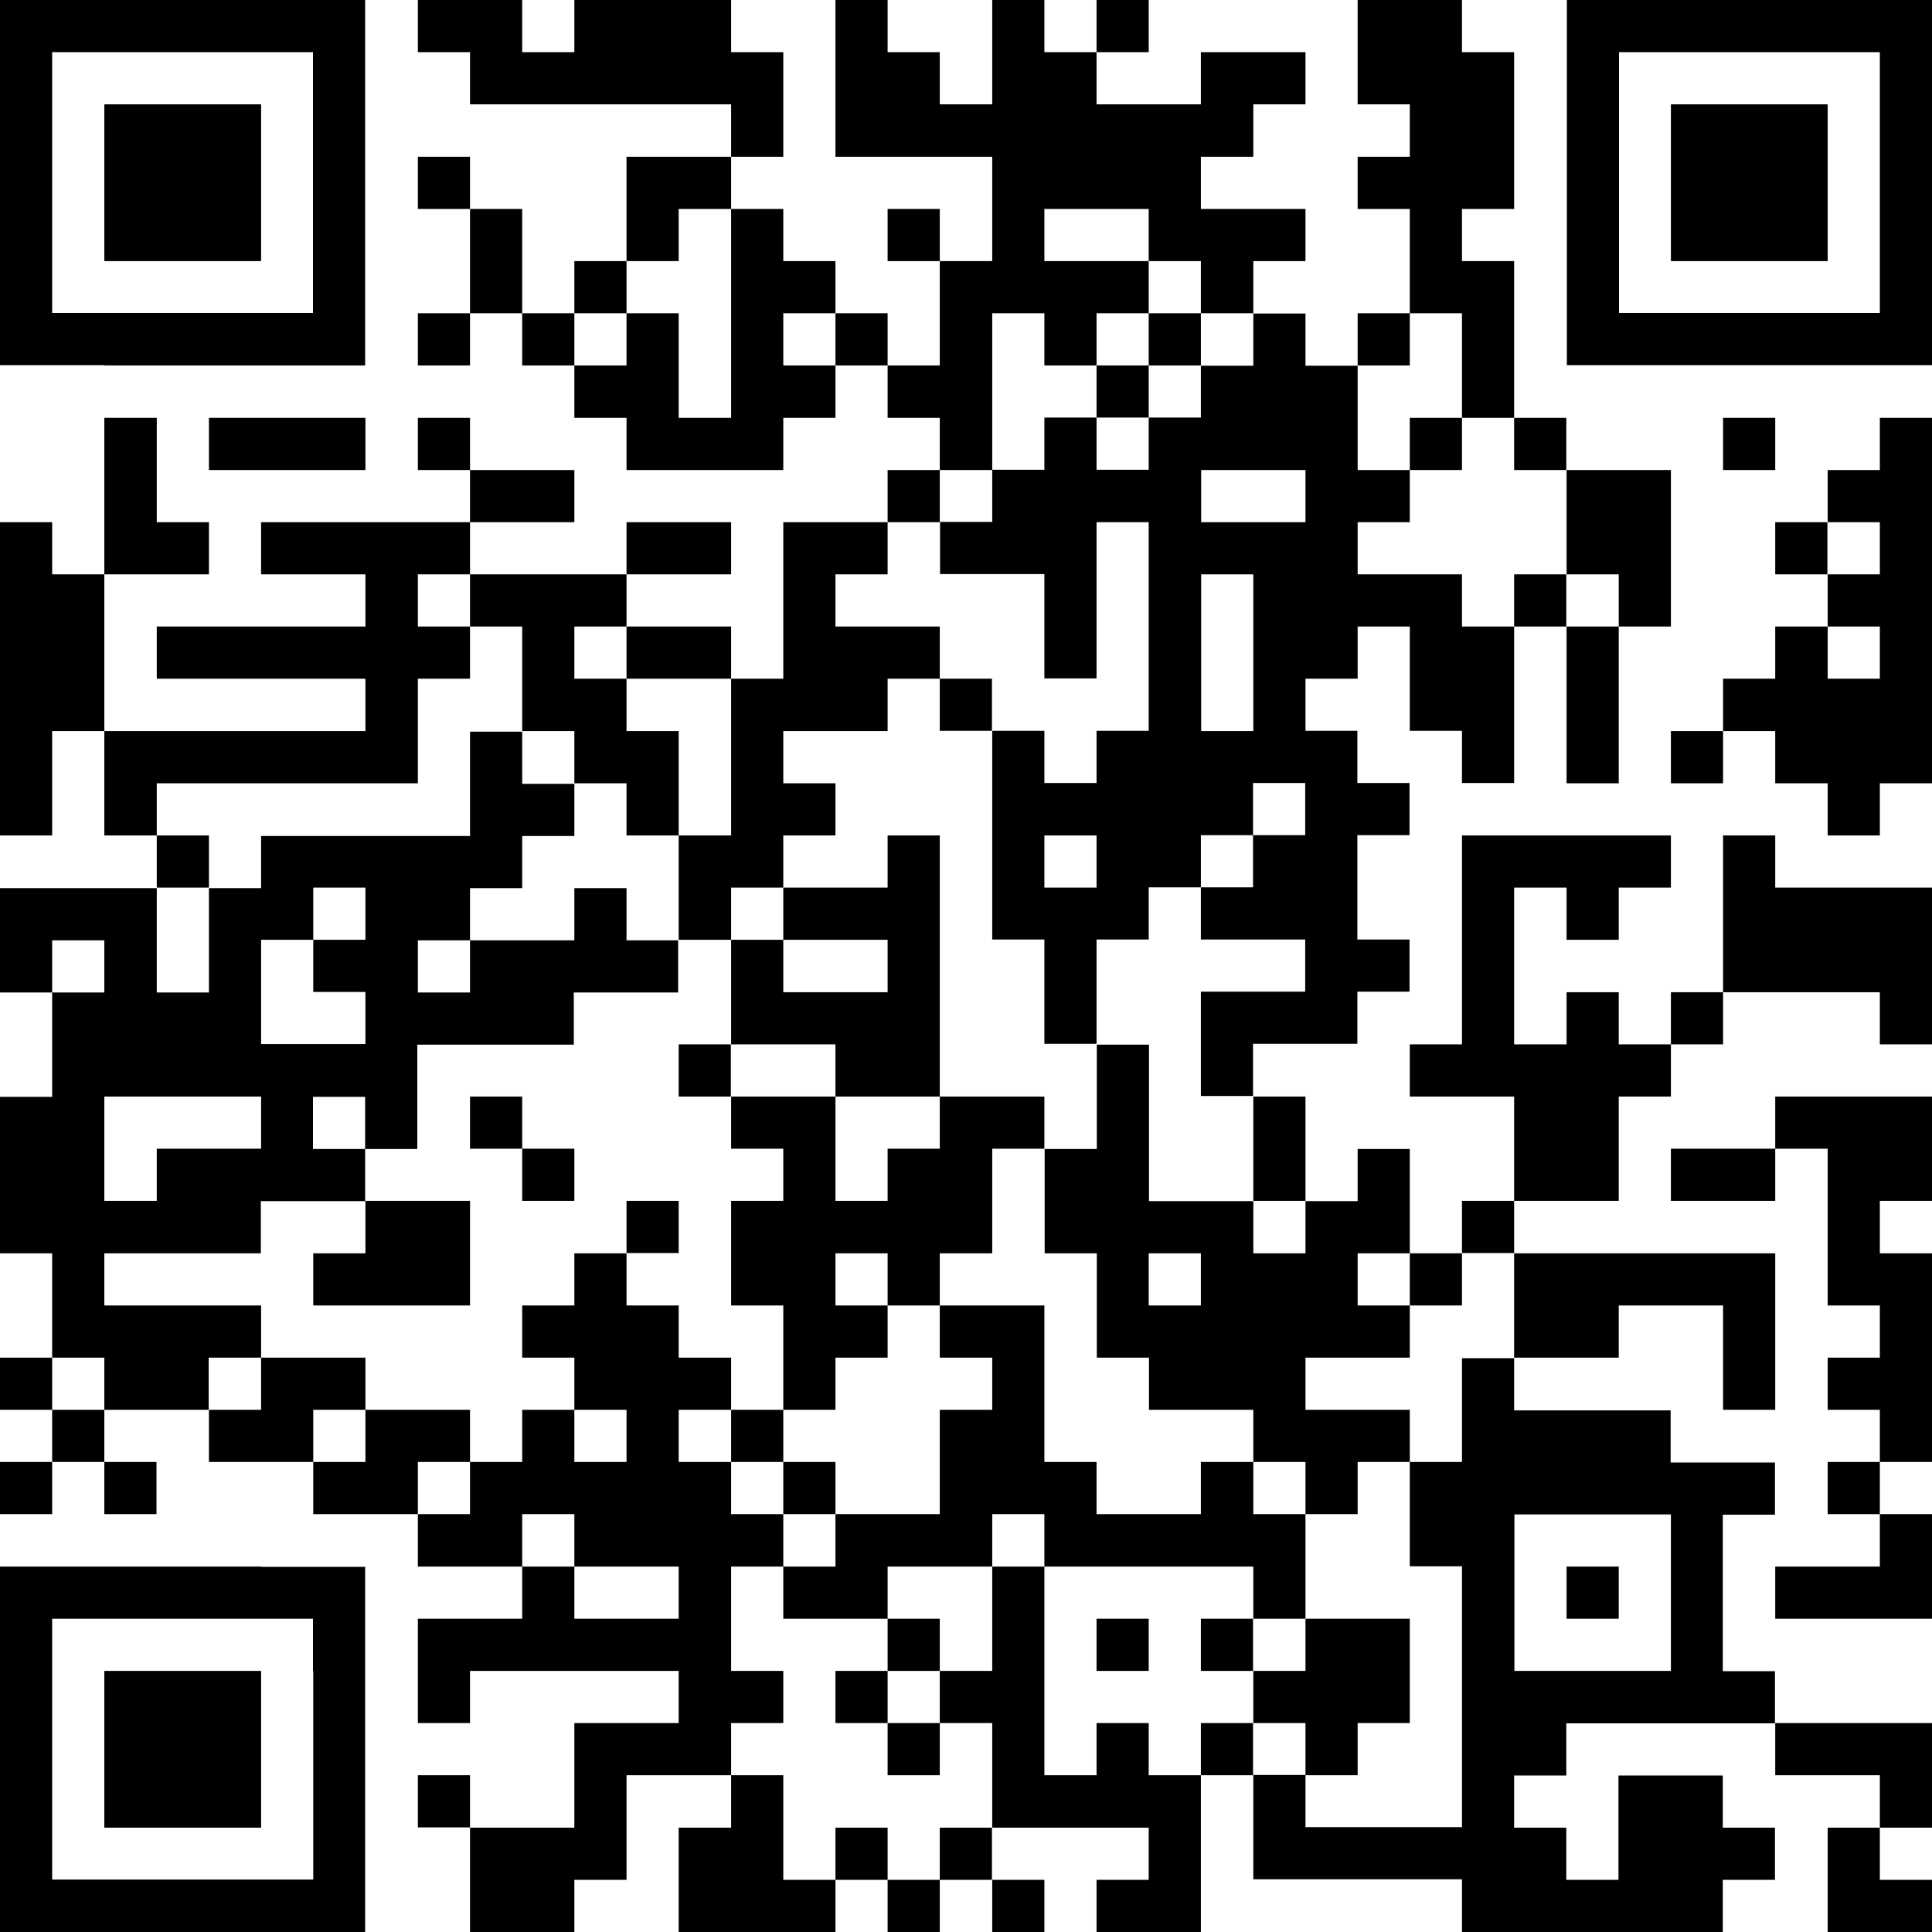 <?xml version="1.0" encoding="utf-8"?>
<!-- Generator: Adobe Illustrator 23.0.2, SVG Export Plug-In . SVG Version: 6.00 Build 0)  -->
<svg version="1.1" id="图层_1" xmlns="http://www.w3.org/2000/svg" xmlns:xlink="http://www.w3.org/1999/xlink" x="0px" y="0px"
	 viewBox="0 0 70 70" style="enable-background:new 0 0 70 70;" xml:space="preserve">
<style type="text/css">
	.st0{fill:#FFFFFF;fill-opacity:0;}
</style>
<title>北京</title>
<g>
	<rect y="0" class="st0" width="70" height="70"/>
</g>
<g>
	<rect x="39.73" width="1.89" height="1.89"/>
	<path d="M68.11,0h-1.89h-1.89h-1.89h-1.89h-1.89h-1.89v1.89v1.89v1.89v1.89v1.89v1.89v1.89h1.89h1.89h1.89h1.89h1.89h1.89H70v-1.89
		V9.46V7.57V5.68V3.78V1.89V0H68.11z M68.11,3.78v1.89v1.89v1.89v1.89h-1.89h-1.89h-1.89h-1.89h-1.89V9.46V7.57V5.68V3.78V1.89h1.89
		h1.89h1.89h1.89h1.89V3.78z"/>
	<polygon points="28.38,3.78 28.38,1.89 26.49,1.89 26.49,0 24.59,0 22.7,0 20.81,0 20.81,1.89 18.92,1.89 18.92,0 17.03,0 15.14,0 
		15.14,1.89 17.03,1.89 17.03,3.78 18.92,3.78 20.81,3.78 22.7,3.78 24.59,3.78 26.49,3.78 26.49,5.68 28.38,5.68 	"/>
	<polygon points="62.43,3.78 60.54,3.78 60.54,5.68 60.54,7.57 60.54,9.46 62.43,9.46 64.32,9.46 66.22,9.46 66.22,7.57 66.22,5.68 
		66.22,3.78 64.32,3.78 	"/>
	<rect x="15.14" y="5.68" width="1.89" height="1.89"/>
	<polygon points="7.57,9.46 9.46,9.46 9.46,7.57 9.46,5.68 9.46,3.78 7.57,3.78 5.68,3.78 3.78,3.78 3.78,5.68 3.78,7.57 3.78,9.46 
		5.68,9.46 	"/>
	<polygon points="18.92,7.57 17.03,7.57 17.03,9.46 17.03,11.35 18.92,11.35 18.92,9.46 	"/>
	<polygon points="24.59,7.57 26.49,7.57 26.49,5.68 24.59,5.68 22.7,5.68 22.7,7.57 22.7,9.46 24.59,9.46 	"/>
	<rect x="32.16" y="7.57" width="1.89" height="1.89"/>
	<rect x="20.81" y="9.46" width="1.89" height="1.89"/>
	<path d="M3.78,13.24h1.89h1.89h1.89h1.89h1.89v-1.89V9.46V7.57V5.68V3.78V1.89V0h-1.89H9.46H7.57H5.68H3.78H1.89H0v1.89v1.89v1.89
		v1.89v1.89v1.89v1.89h1.89H3.78z M1.89,9.46V7.57V5.68V3.78V1.89h1.89h1.89h1.89h1.89h1.89v1.89v1.89v1.89v1.89v1.89H9.46H7.57
		H5.68H3.78H1.89V9.46z"/>
	<rect x="15.14" y="11.35" width="1.89" height="1.89"/>
	<rect x="18.92" y="11.35" width="1.89" height="1.89"/>
	<polygon points="28.38,11.35 30.27,11.35 30.27,9.46 28.38,9.46 28.38,7.57 26.49,7.57 26.49,9.46 26.49,11.35 26.49,13.24 
		26.49,15.14 24.59,15.14 24.59,13.24 24.59,11.35 22.7,11.35 22.7,13.24 20.81,13.24 20.81,15.14 22.7,15.14 22.7,17.03 
		24.59,17.03 26.49,17.03 28.38,17.03 28.38,15.14 30.27,15.14 30.27,13.24 28.38,13.24 	"/>
	<rect x="30.27" y="11.35" width="1.89" height="1.89"/>
	<rect x="41.62" y="11.35" width="1.89" height="1.89"/>
	<rect x="49.19" y="11.35" width="1.89" height="1.89"/>
	<polygon points="52.97,13.24 52.97,15.14 54.86,15.14 54.86,13.24 54.86,11.35 54.86,9.46 52.97,9.46 52.97,7.57 54.86,7.57 
		54.86,5.68 54.86,3.78 54.86,1.89 52.97,1.89 52.97,0 51.08,0 49.19,0 49.19,1.89 49.19,3.78 51.08,3.78 51.08,5.68 49.19,5.68 
		49.19,7.57 51.08,7.57 51.08,9.46 51.08,11.35 52.97,11.35 	"/>
	<rect x="39.73" y="13.24" width="1.89" height="1.89"/>
	<path d="M43.51,13.24v1.89h-1.89v1.89h-1.89v-1.89h-1.89v1.89h-1.89v1.89h-1.89v1.89h1.89h1.89v1.89v1.89h1.89V22.7v-1.89v-1.89
		h1.89v1.89v1.89v1.89v1.89h-1.89v1.89h-1.89v-1.89h-1.89v1.89v1.89v1.89v1.89h1.89v1.89v1.89h1.89v-1.89v-1.89h1.89v-1.89h1.89
		v-1.89h1.89v-1.89h1.89v1.89h-1.89v1.89h-1.89v1.89h1.89h1.89v1.89h-1.89h-1.89v1.89v1.89h1.89v-1.89h1.89h1.89v-1.89h1.89v-1.89
		h-1.89v-1.89v-1.89h1.89v-1.89h-1.89v-1.89H47.3v-1.89h1.89V22.7h1.89v1.89v1.89h1.89v1.89h1.89v-1.89v-1.89V22.7h-1.89v-1.89
		h-1.89h-1.89v-1.89h1.89v-1.89h-1.89v-1.89v-1.89H47.3v-1.89h-1.89v1.89H43.51z M37.84,32.16v-1.89h1.89v1.89H37.84z M45.41,26.49
		h-1.89v-1.89V22.7v-1.89h1.89v1.89v1.89V26.49z M47.3,18.92h-1.89h-1.89v-1.89h1.89h1.89V18.92z"/>
	<polygon points="9.46,15.14 7.57,15.14 7.57,17.03 9.46,17.03 11.35,17.03 13.24,17.03 13.24,15.14 11.35,15.14 	"/>
	<rect x="15.14" y="15.14" width="1.89" height="1.89"/>
	<polygon points="35.95,15.14 35.95,13.24 35.95,11.35 37.84,11.35 37.84,13.24 39.73,13.24 39.73,11.35 41.62,11.35 41.62,9.46 
		39.73,9.46 37.84,9.46 37.84,7.57 39.73,7.57 41.62,7.57 41.62,9.46 43.51,9.46 43.51,11.35 45.41,11.35 45.41,9.46 47.3,9.46 
		47.3,7.57 45.41,7.57 43.51,7.57 43.51,5.68 45.41,5.68 45.41,3.78 47.3,3.78 47.3,1.89 45.41,1.89 43.51,1.89 43.51,3.78 
		41.62,3.78 39.73,3.78 39.73,1.89 37.84,1.89 37.84,0 35.95,0 35.95,1.89 35.95,3.78 34.05,3.78 34.05,1.89 32.16,1.89 32.16,0 
		30.27,0 30.27,1.89 30.27,3.78 30.27,5.68 32.16,5.68 34.05,5.68 35.95,5.68 35.95,7.57 35.95,9.46 34.05,9.46 34.05,11.35 
		34.05,13.24 32.16,13.24 32.16,15.14 34.05,15.14 34.05,17.03 35.95,17.03 	"/>
	<rect x="51.08" y="15.14" width="1.89" height="1.89"/>
	<rect x="54.86" y="15.14" width="1.89" height="1.89"/>
	<rect x="62.43" y="15.14" width="1.89" height="1.89"/>
	<polygon points="68.11,17.03 66.22,17.03 66.22,18.92 68.11,18.92 68.11,20.81 66.22,20.81 66.22,22.7 68.11,22.7 68.11,24.59 
		66.22,24.59 66.22,22.7 64.32,22.7 64.32,24.59 62.43,24.59 62.43,26.49 64.32,26.49 64.32,28.38 66.22,28.38 66.22,30.27 
		68.11,30.27 68.11,28.38 70,28.38 70,26.49 70,24.59 70,22.7 70,20.81 70,18.92 70,17.03 70,15.14 68.11,15.14 	"/>
	<polygon points="20.81,18.92 20.81,17.03 18.92,17.03 17.03,17.03 17.03,18.92 18.92,18.92 	"/>
	<rect x="32.16" y="17.03" width="1.89" height="1.89"/>
	<polygon points="7.57,20.81 7.57,18.92 5.68,18.92 5.68,17.03 5.68,15.14 3.78,15.14 3.78,17.03 3.78,18.92 3.78,20.81 5.68,20.81 
			"/>
	<polygon points="26.49,20.81 26.49,18.92 24.59,18.92 22.7,18.92 22.7,20.81 24.59,20.81 	"/>
	<polygon points="56.76,20.81 58.65,20.81 58.65,22.7 60.54,22.7 60.54,20.81 60.54,18.92 60.54,17.03 58.65,17.03 56.76,17.03 
		56.76,18.92 	"/>
	<rect x="64.32" y="18.92" width="1.89" height="1.89"/>
	<polygon points="18.92,22.7 18.92,24.59 18.92,26.49 20.81,26.49 20.81,28.38 22.7,28.38 22.7,30.27 24.59,30.27 24.59,28.38 
		24.59,26.49 22.7,26.49 22.7,24.59 20.81,24.59 20.81,22.7 22.7,22.7 22.7,20.81 20.81,20.81 18.92,20.81 17.03,20.81 17.03,22.7 	
		"/>
	<rect x="54.86" y="20.81" width="1.89" height="1.89"/>
	<polygon points="3.78,22.7 3.78,20.81 1.89,20.81 1.89,18.92 0,18.92 0,20.81 0,22.7 0,24.59 0,26.49 0,28.38 0,30.27 1.89,30.27 
		1.89,28.38 1.89,26.49 3.78,26.49 3.78,24.59 	"/>
	<polygon points="24.59,24.59 26.49,24.59 26.49,22.7 24.59,22.7 22.7,22.7 22.7,24.59 	"/>
	<polygon points="56.76,24.59 56.76,26.49 56.76,28.38 58.65,28.38 58.65,26.49 58.65,24.59 58.65,22.7 56.76,22.7 	"/>
	<rect x="34.05" y="24.59" width="1.89" height="1.89"/>
	<polygon points="7.57,28.38 9.46,28.38 11.35,28.38 13.24,28.38 15.14,28.38 15.14,26.49 15.14,24.59 17.03,24.59 17.03,22.7 
		15.14,22.7 15.14,20.81 17.03,20.81 17.03,18.92 15.14,18.92 13.24,18.92 11.35,18.92 9.46,18.92 9.46,20.81 11.35,20.81 
		13.24,20.81 13.24,22.7 11.35,22.7 9.46,22.7 7.57,22.7 5.68,22.7 5.68,24.59 7.57,24.59 9.46,24.59 11.35,24.59 13.24,24.59 
		13.24,26.49 11.35,26.49 9.46,26.49 7.57,26.49 5.68,26.49 3.78,26.49 3.78,28.38 3.78,30.27 5.68,30.27 5.68,28.38 	"/>
	<polygon points="26.49,28.38 26.49,30.27 24.59,30.27 24.59,32.16 24.59,34.05 26.49,34.05 26.49,32.16 28.38,32.16 28.38,30.27 
		30.27,30.27 30.27,28.38 28.38,28.38 28.38,26.49 30.27,26.49 32.16,26.49 32.16,24.59 34.05,24.59 34.05,22.7 32.16,22.7 
		30.27,22.7 30.27,20.81 32.16,20.81 32.16,18.92 30.27,18.92 28.38,18.92 28.38,20.81 28.38,22.7 28.38,24.59 26.49,24.59 
		26.49,26.49 	"/>
	<rect x="60.54" y="26.49" width="1.89" height="1.89"/>
	<rect x="5.68" y="30.27" width="1.89" height="1.89"/>
	<polygon points="66.22,32.16 64.32,32.16 64.32,30.27 62.43,30.27 62.43,32.16 62.43,34.05 62.43,35.95 64.32,35.95 66.22,35.95 
		68.11,35.95 68.11,37.84 70,37.84 70,35.95 70,34.05 70,32.16 68.11,32.16 	"/>
	<polygon points="26.49,37.84 28.38,37.84 30.27,37.84 30.27,39.73 32.16,39.73 34.05,39.73 34.05,37.84 34.05,35.95 34.05,34.05 
		34.05,32.16 34.05,30.27 32.16,30.27 32.16,32.16 30.27,32.16 28.38,32.16 28.38,34.05 30.27,34.05 32.16,34.05 32.16,35.95 
		30.27,35.95 28.38,35.95 28.38,34.05 26.49,34.05 26.49,35.95 	"/>
	<polygon points="58.65,35.95 56.76,35.95 56.76,37.84 54.86,37.84 54.86,35.95 54.86,34.05 54.86,32.16 56.76,32.16 56.76,34.05 
		58.65,34.05 58.65,32.16 60.54,32.16 60.54,30.27 58.65,30.27 56.76,30.27 54.86,30.27 52.97,30.27 52.97,32.16 52.97,34.05 
		52.97,35.95 52.97,37.84 51.08,37.84 51.08,39.73 52.97,39.73 54.86,39.73 54.86,41.62 54.86,43.51 56.76,43.51 58.65,43.51 
		58.65,41.62 58.65,39.73 60.54,39.73 60.54,37.84 58.65,37.84 	"/>
	<rect x="60.54" y="35.95" width="1.89" height="1.89"/>
	<rect x="24.59" y="37.84" width="1.89" height="1.89"/>
	<rect x="17.03" y="39.73" width="1.89" height="1.89"/>
	<polygon points="35.95,39.73 34.05,39.73 34.05,41.62 32.16,41.62 32.16,43.51 30.27,43.51 30.27,41.62 30.27,39.73 28.38,39.73 
		26.49,39.73 26.49,41.62 28.38,41.62 28.38,43.51 26.49,43.51 26.49,45.41 26.49,47.3 28.38,47.3 28.38,49.19 28.38,51.08 
		30.27,51.08 30.27,49.19 32.16,49.19 32.16,47.3 30.27,47.3 30.27,45.41 32.16,45.41 32.16,47.3 34.05,47.3 34.05,45.41 
		35.95,45.41 35.95,43.51 35.95,41.62 37.84,41.62 37.84,39.73 	"/>
	<polygon points="66.22,39.73 64.32,39.73 64.32,41.62 66.22,41.62 66.22,43.51 66.22,45.41 66.22,47.3 68.11,47.3 68.11,49.19 
		66.22,49.19 66.22,51.08 68.11,51.08 68.11,52.97 70,52.97 70,51.08 70,49.19 70,47.3 70,45.41 68.11,45.41 68.11,43.51 70,43.51 
		70,41.62 70,39.73 68.11,39.73 	"/>
	<rect x="18.92" y="41.62" width="1.89" height="1.89"/>
	<polygon points="45.41,43.51 47.3,43.51 47.3,41.62 47.3,39.73 45.41,39.73 45.41,41.62 	"/>
	<polygon points="60.54,41.62 60.54,43.51 62.43,43.51 64.32,43.51 64.32,41.62 62.43,41.62 	"/>
	<rect x="22.7" y="43.51" width="1.89" height="1.89"/>
	<rect x="52.97" y="43.51" width="1.89" height="1.89"/>
	<polygon points="11.35,45.41 11.35,47.3 13.24,47.3 15.14,47.3 17.03,47.3 17.03,45.41 17.03,43.51 15.14,43.51 13.24,43.51 
		13.24,45.41 	"/>
	<path d="M45.41,45.41v-1.89h-1.89h-1.89v-1.89v-1.89v-1.89h-1.89v1.89v1.89h-1.89v1.89v1.89h1.89v1.89v1.89h1.89v1.89h1.89h1.89
		v1.89h1.89v1.89h1.89v-1.89h1.89v-1.89h-1.89H47.3v-1.89h1.89h1.89V47.3h-1.89v-1.89h1.89v-1.89v-1.89h-1.89v1.89H47.3v1.89H45.41z
		 M41.62,45.41h1.89v1.89h-1.89V45.41z"/>
	<rect x="51.08" y="45.41" width="1.89" height="1.89"/>
	<path d="M9.46,49.19V47.3H7.57H5.68H3.78v-1.89h1.89h1.89h1.89v-1.89h1.89h1.89v-1.89h-1.89v-1.89h1.89v1.89h1.89v-1.89v-1.89h1.89
		h1.89h1.89v-1.89h1.89h1.89v-1.89H22.7v-1.89h-1.89v1.89h-1.89h-1.89v1.89h-1.89v-1.89h1.89v-1.89h1.89v-1.89h1.89v-1.89h-1.89
		v-1.89h-1.89v1.89v1.89h-1.89h-1.89h-1.89H9.46v1.89H7.57v1.89v1.89H5.68v-1.89v-1.89H3.78H1.89H0v1.89v1.89h1.89v-1.89h1.89v1.89
		H1.89v1.89v1.89H0v1.89v1.89v1.89h1.89v1.89v1.89h1.89v1.89h1.89h1.89v-1.89H9.46z M9.46,34.05h1.89v-1.89h1.89v1.89h-1.89v1.89
		h1.89v1.89h-1.89H9.46v-1.89V34.05z M5.68,39.73h1.89h1.89v1.89H7.57H5.68v1.89H3.78v-1.89v-1.89H5.68z"/>
	<polygon points="54.86,49.19 56.76,49.19 58.65,49.19 58.65,47.3 60.54,47.3 62.43,47.3 62.43,49.19 62.43,51.08 64.32,51.08 
		64.32,49.19 64.32,47.3 64.32,45.41 62.43,45.41 60.54,45.41 58.65,45.41 56.76,45.41 54.86,45.41 54.86,47.3 	"/>
	<rect y="49.19" width="1.89" height="1.89"/>
	<polygon points="13.24,51.08 13.24,49.19 11.35,49.19 9.46,49.19 9.46,51.08 7.57,51.08 7.57,52.97 9.46,52.97 11.35,52.97 
		11.35,51.08 	"/>
	<path d="M52.97,51.08v1.89h-1.89v1.89v1.89h1.89v1.89v1.89v1.89v1.89v1.89h-1.89h-1.89H47.3v-1.89h-1.89v1.89v1.89h1.89h1.89h1.89
		h1.89V70h1.89h1.89h1.89h1.89h1.89v-1.89h1.89v-1.89h-1.89v-1.89h-1.89h-1.89v1.89v1.89h-1.89v-1.89h-1.89v-1.89h1.89v-1.89h1.89
		h1.89h1.89h1.89v-1.89h-1.89v-1.89v-1.89v-1.89h1.89v-1.89h-1.89h-1.89v-1.89h-1.89h-1.89h-1.89v-1.89h-1.89V51.08z M60.54,56.76
		v1.89v1.89h-1.89h-1.89h-1.89v-1.89v-1.89v-1.89h1.89h1.89h1.89V56.76z"/>
	<rect x="1.89" y="51.08" width="1.89" height="1.89"/>
	<polygon points="17.03,52.97 17.03,51.08 15.14,51.08 13.24,51.08 13.24,52.97 11.35,52.97 11.35,54.86 13.24,54.86 15.14,54.86 
		15.14,52.97 	"/>
	<rect x="26.49" y="51.08" width="1.89" height="1.89"/>
	<rect y="52.97" width="1.89" height="1.89"/>
	<rect x="3.78" y="52.97" width="1.89" height="1.89"/>
	<rect x="28.38" y="52.97" width="1.89" height="1.89"/>
	<rect x="66.22" y="52.97" width="1.89" height="1.89"/>
	<path d="M9.46,56.76H7.57H5.68H3.78H1.89H0v1.89v1.89v1.89v1.89v1.89v1.89V70h1.89h1.89h1.89h1.89h1.89h1.89h1.89v-1.89v-1.89
		v-1.89v-1.89v-1.89v-1.89v-1.89h-1.89H9.46z M11.35,60.54v1.89v1.89v1.89v1.89H9.46H7.57H5.68H3.78H1.89v-1.89v-1.89v-1.89v-1.89
		v-1.89h1.89h1.89h1.89h1.89h1.89V60.54z"/>
	<polygon points="47.3,56.76 47.3,54.86 45.41,54.86 45.41,52.97 43.51,52.97 43.51,54.86 41.62,54.86 39.73,54.86 39.73,52.97 
		37.84,52.97 37.84,51.08 37.84,49.19 37.84,47.3 35.95,47.3 34.05,47.3 34.05,49.19 35.95,49.19 35.95,51.08 34.05,51.08 
		34.05,52.97 34.05,54.86 32.16,54.86 30.27,54.86 30.27,56.76 28.38,56.76 28.38,58.65 30.27,58.65 32.16,58.65 32.16,56.76 
		34.05,56.76 35.95,56.76 35.95,54.86 37.84,54.86 37.84,56.76 39.73,56.76 41.62,56.76 43.51,56.76 45.41,56.76 45.41,58.65 
		47.3,58.65 	"/>
	<rect x="56.76" y="56.76" width="1.89" height="1.89"/>
	<polygon points="66.22,56.76 64.32,56.76 64.32,58.65 66.22,58.65 68.11,58.65 70,58.65 70,56.76 70,54.86 68.11,54.86 
		68.11,56.76 	"/>
	<rect x="32.16" y="58.65" width="1.89" height="1.89"/>
	<rect x="39.73" y="58.65" width="1.89" height="1.89"/>
	<rect x="43.51" y="58.65" width="1.89" height="1.89"/>
	<polygon points="5.68,60.54 3.78,60.54 3.78,62.43 3.78,64.32 3.78,66.22 5.68,66.22 7.57,66.22 9.46,66.22 9.46,64.32 9.46,62.43 
		9.46,60.54 7.57,60.54 	"/>
	<polygon points="28.38,62.43 28.38,60.54 26.49,60.54 26.49,58.65 26.49,56.76 28.38,56.76 28.38,54.86 26.49,54.86 26.49,52.97 
		24.59,52.97 24.59,51.08 26.49,51.08 26.49,49.19 24.59,49.19 24.59,47.3 22.7,47.3 22.7,45.41 20.81,45.41 20.81,47.3 18.92,47.3 
		18.92,49.19 20.81,49.19 20.81,51.08 22.7,51.08 22.7,52.97 20.81,52.97 20.81,51.08 18.92,51.08 18.92,52.97 17.03,52.97 
		17.03,54.86 15.14,54.86 15.14,56.76 17.03,56.76 18.92,56.76 18.92,54.86 20.81,54.86 20.81,56.76 22.7,56.76 24.59,56.76 
		24.59,58.65 22.7,58.65 20.81,58.65 20.81,56.76 18.92,56.76 18.92,58.65 17.03,58.65 15.14,58.65 15.14,60.54 15.14,62.43 
		17.03,62.43 17.03,60.54 18.92,60.54 20.81,60.54 22.7,60.54 24.59,60.54 24.59,62.43 22.7,62.43 20.81,62.43 20.81,64.32 
		20.81,66.22 18.92,66.22 17.03,66.22 17.03,68.11 17.03,70 18.92,70 20.81,70 20.81,68.11 22.7,68.11 22.7,66.22 22.7,64.32 
		24.59,64.32 26.49,64.32 26.49,62.43 	"/>
	<rect x="30.27" y="60.54" width="1.89" height="1.89"/>
	<rect x="32.16" y="62.43" width="1.89" height="1.89"/>
	<polygon points="41.62,62.43 39.73,62.43 39.73,64.32 37.84,64.32 37.84,62.43 37.84,60.54 37.84,58.65 37.84,56.76 35.95,56.76 
		35.95,58.65 35.95,60.54 34.05,60.54 34.05,62.43 35.95,62.43 35.95,64.32 35.95,66.22 37.84,66.22 39.73,66.22 41.62,66.22 
		41.62,68.11 39.73,68.11 39.73,70 41.62,70 43.51,70 43.51,68.11 43.51,66.22 43.51,64.32 41.62,64.32 	"/>
	<rect x="43.51" y="62.43" width="1.89" height="1.89"/>
	<polygon points="49.19,62.43 51.08,62.43 51.08,60.54 51.08,58.65 49.19,58.65 47.3,58.65 47.3,60.54 45.41,60.54 45.41,62.43 
		47.3,62.43 47.3,64.32 49.19,64.32 	"/>
	<polygon points="66.22,64.32 68.11,64.32 68.11,66.22 70,66.22 70,64.32 70,62.43 68.11,62.43 66.22,62.43 64.32,62.43 
		64.32,64.32 	"/>
	<rect x="15.14" y="64.32" width="1.89" height="1.89"/>
	<polygon points="28.38,66.22 28.38,64.32 26.49,64.32 26.49,66.22 24.59,66.22 24.59,68.11 24.59,70 26.49,70 28.38,70 30.27,70 
		30.27,68.11 28.38,68.11 	"/>
	<rect x="30.27" y="66.22" width="1.89" height="1.89"/>
	<rect x="34.05" y="66.22" width="1.89" height="1.89"/>
	<polygon points="66.22,68.11 66.22,70 68.11,70 70,70 70,68.11 68.11,68.11 68.11,66.22 66.22,66.22 	"/>
	<rect x="32.16" y="68.11" width="1.89" height="1.89"/>
	<rect x="35.95" y="68.11" width="1.89" height="1.89"/>
</g>
</svg>
